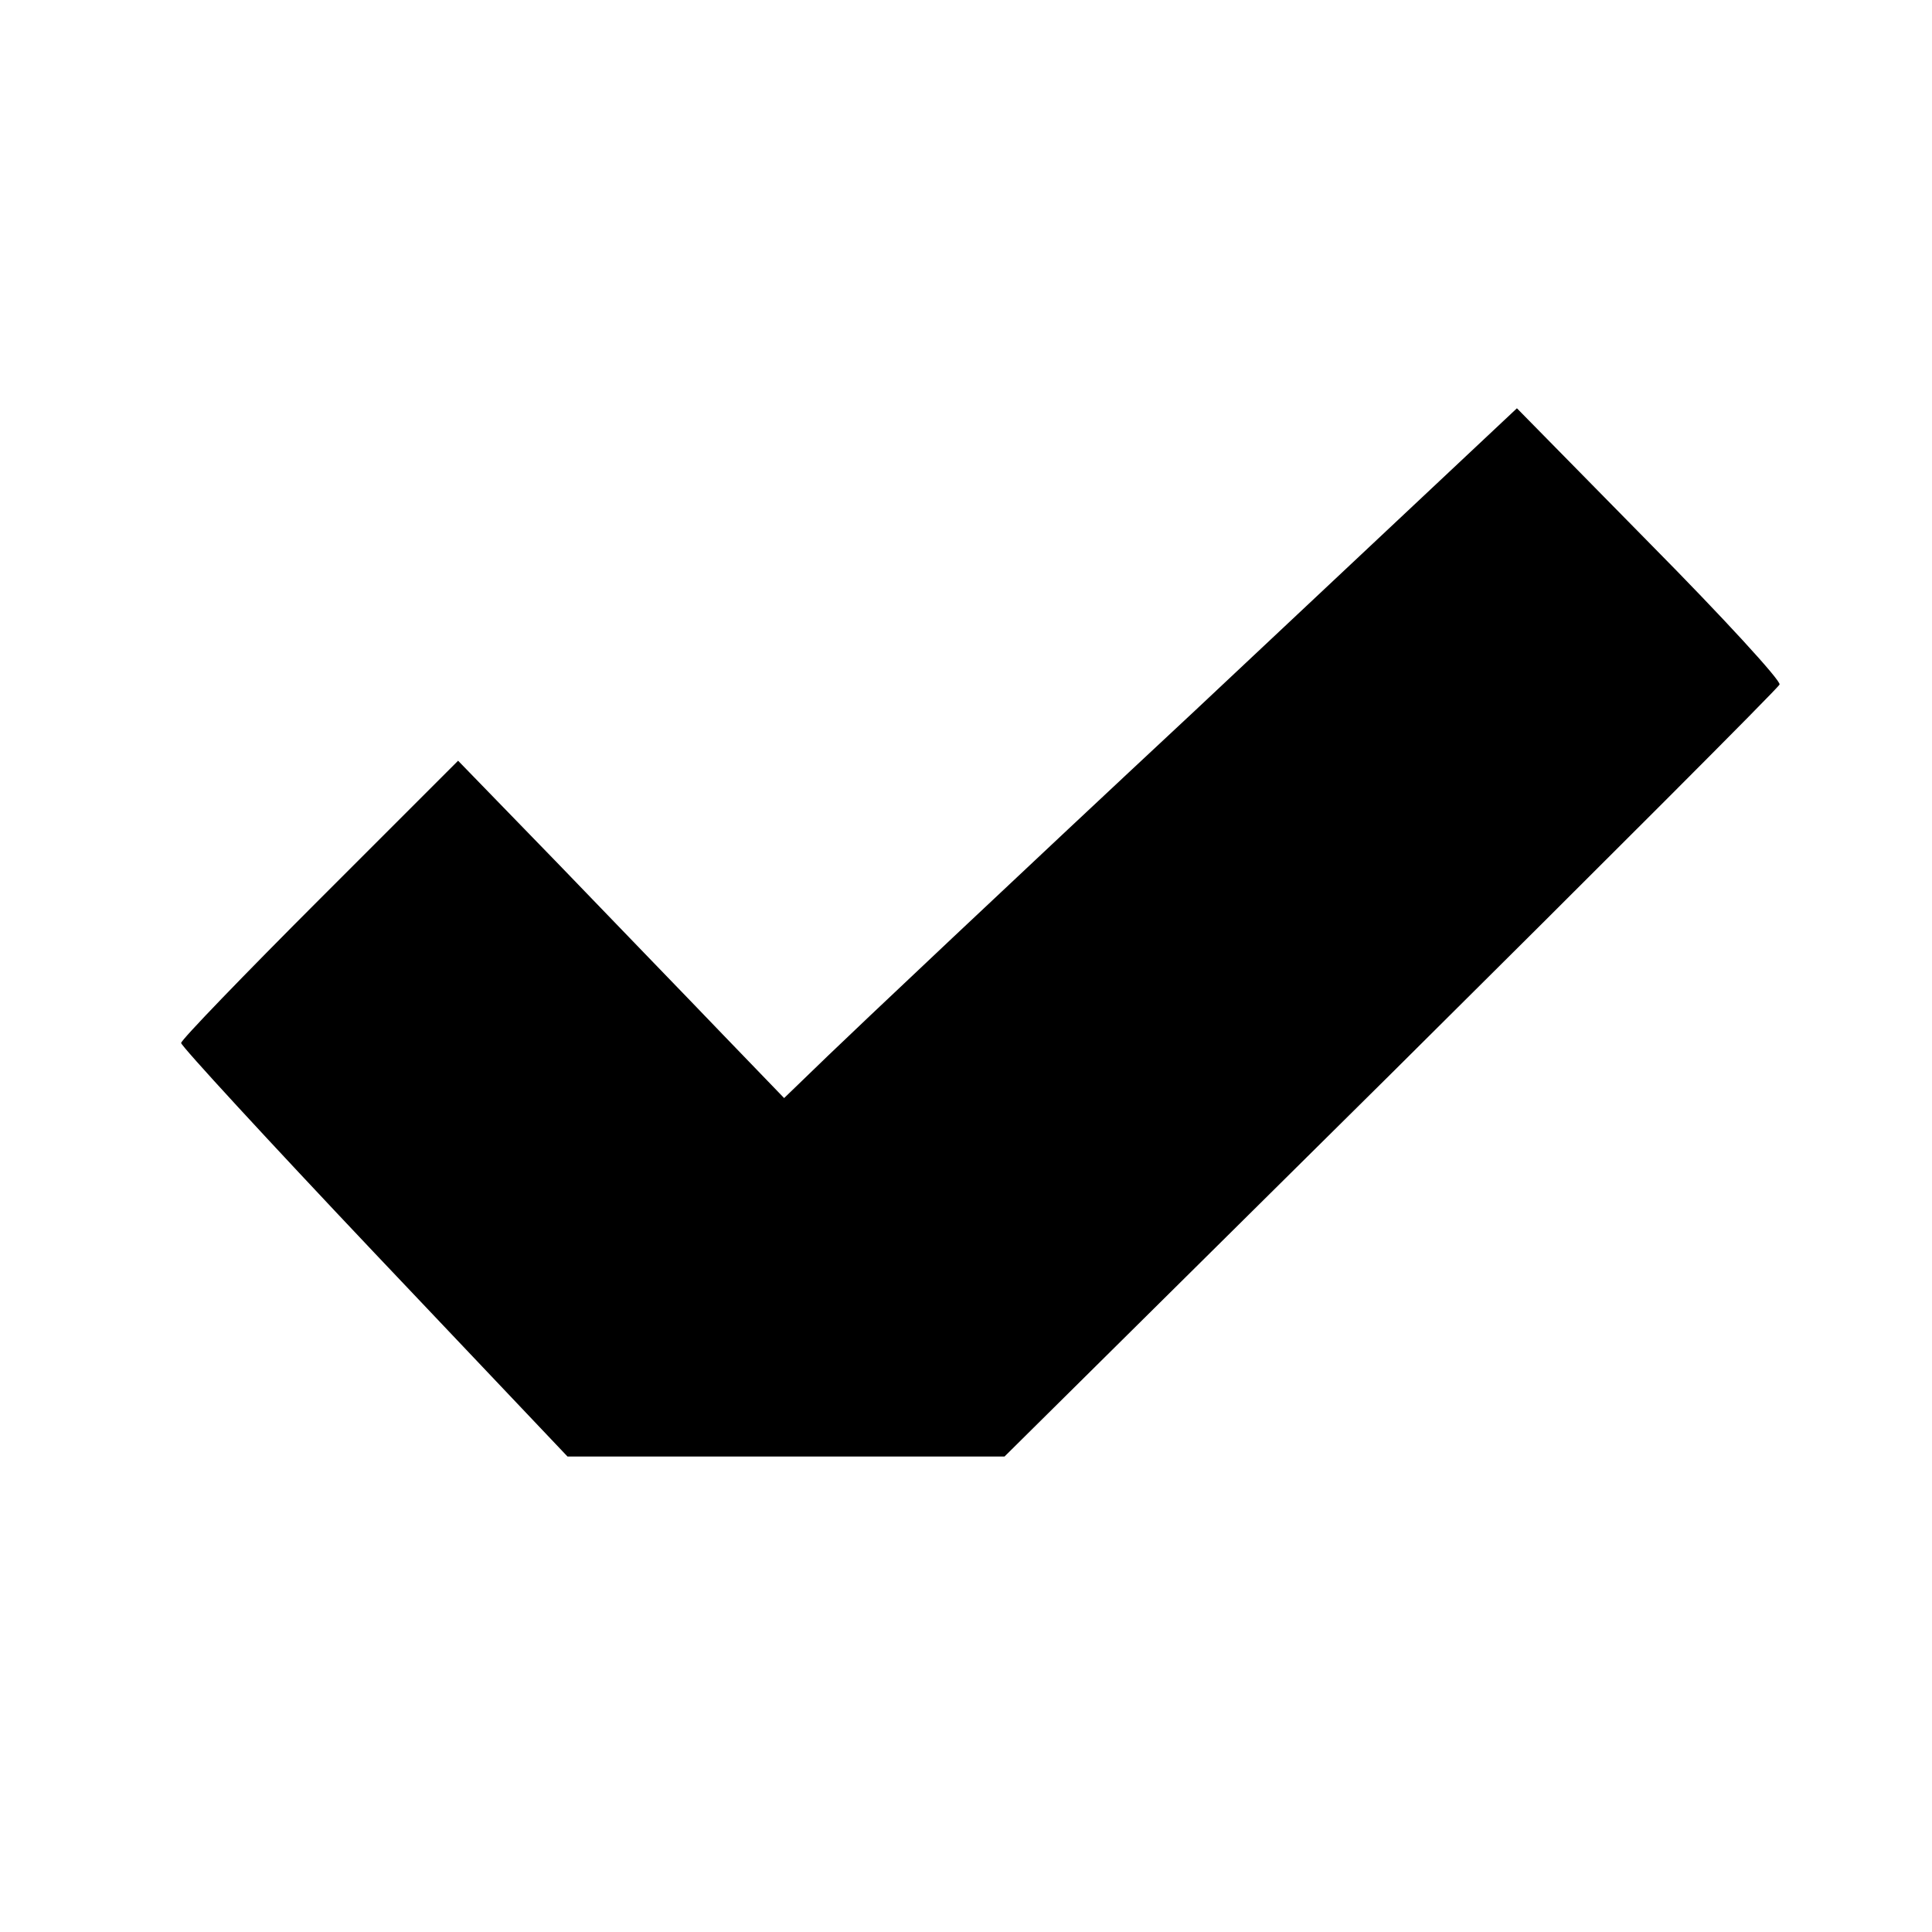 <?xml version="1.0" standalone="no"?>
<!DOCTYPE svg PUBLIC "-//W3C//DTD SVG 20010904//EN"
 "http://www.w3.org/TR/2001/REC-SVG-20010904/DTD/svg10.dtd">
<svg version="1.0" xmlns="http://www.w3.org/2000/svg"
 width="256pt" height="256pt" viewBox="0 0 256 256"
 preserveAspectRatio="xMidYMid meet">
<g transform="translate(0,256) scale(0.1,-0.1)"
fill="#000000" stroke="none">
<path d="M1583 1618 c-236 -220 -454 -426 -486 -457 l-58 -56 -82 85 c-45 47
-142 147 -216 224 l-134 138 -183 -183 c-101 -101 -184 -187 -184 -191 0 -4
115 -129 256 -278 l256 -270 289 0 290 0 512 507 c282 280 514 512 515 516 2
5 -75 89 -172 187 l-176 179 -427 -401z"/>
</g>
</svg>

